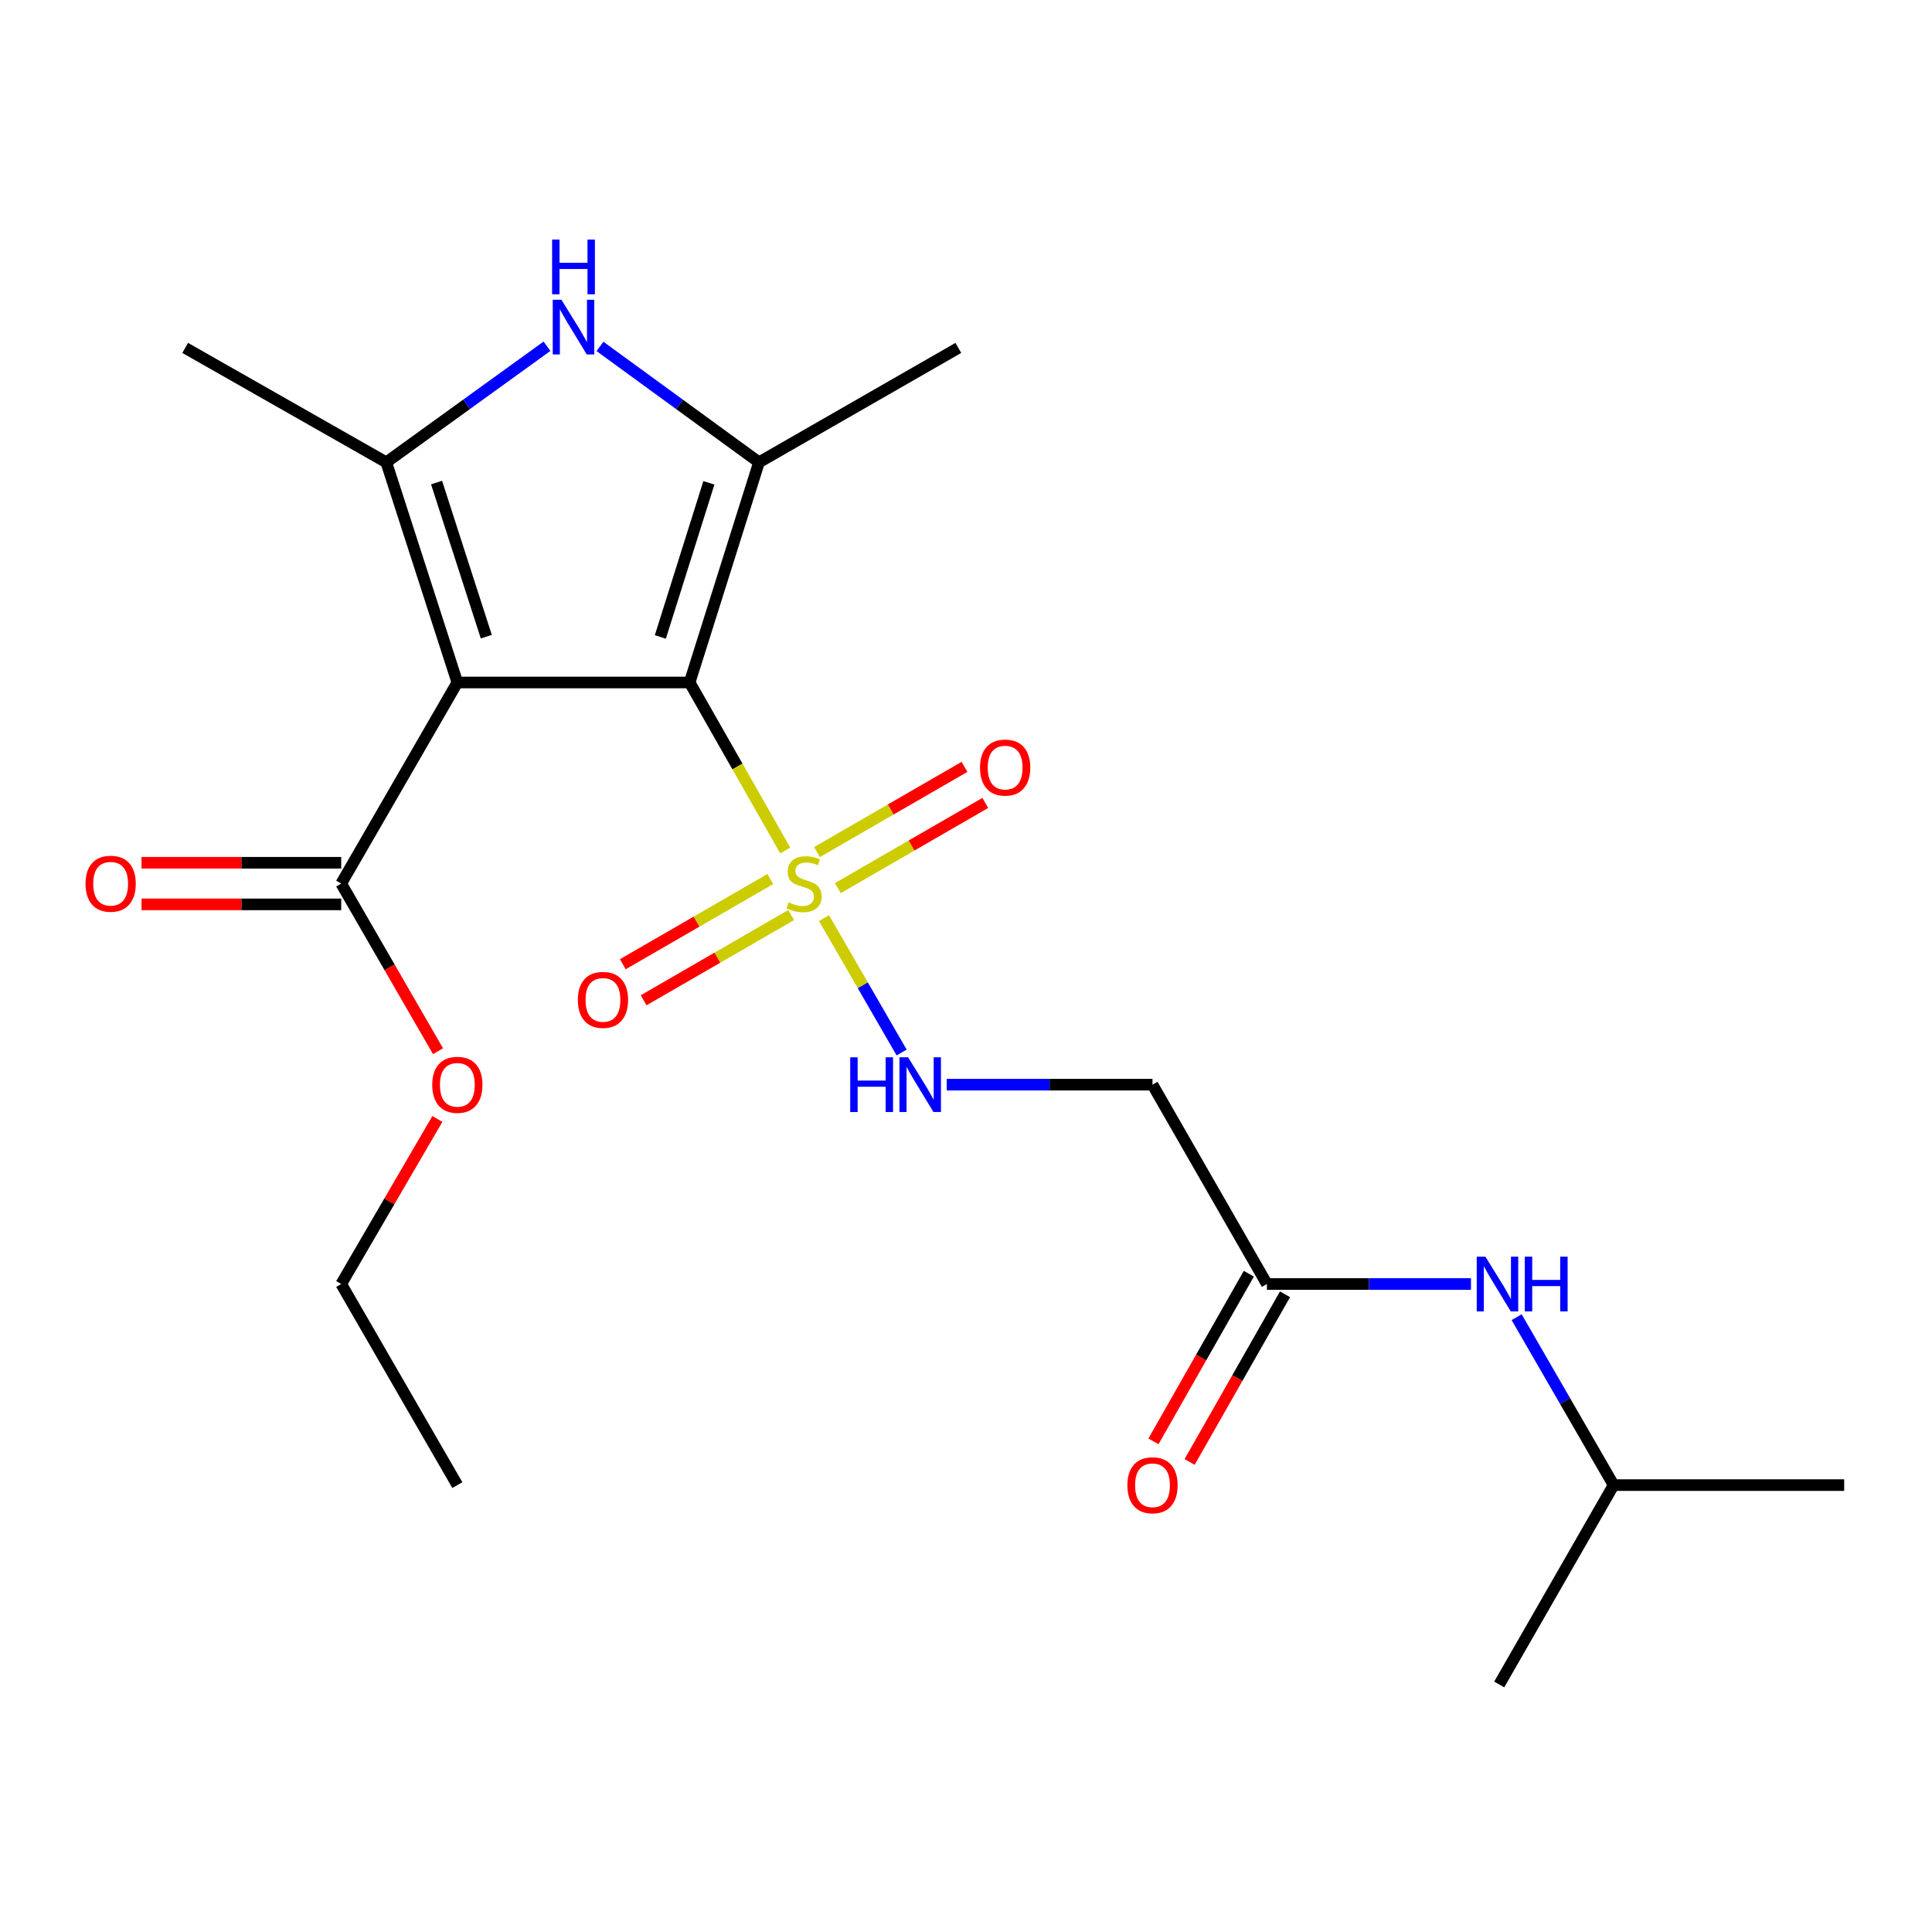 <?xml version='1.0' encoding='iso-8859-1'?>
<svg version='1.1' baseProfile='full'
              xmlns='http://www.w3.org/2000/svg'
                      xmlns:rdkit='http://www.rdkit.org/xml'
                      xmlns:xlink='http://www.w3.org/1999/xlink'
                  xml:space='preserve'
width='1000px' height='1000px' viewBox='0 0 1000 1000'>
<!-- END OF HEADER -->
<rect style='opacity:1.0;fill:#FFFFFF;stroke:none' width='1000' height='1000' x='0' y='0'> </rect>
<path class='bond-0' d='M 356.957,353.256 L 236.721,353.256' style='fill:none;fill-rule:evenodd;stroke:#000000;stroke-width:6px;stroke-linecap:butt;stroke-linejoin:miter;stroke-opacity:1' />
<path class='bond-1' d='M 356.957,353.256 L 381.701,396.738' style='fill:none;fill-rule:evenodd;stroke:#000000;stroke-width:6px;stroke-linecap:butt;stroke-linejoin:miter;stroke-opacity:1' />
<path class='bond-1' d='M 381.701,396.738 L 406.444,440.219' style='fill:none;fill-rule:evenodd;stroke:#CCCC00;stroke-width:6px;stroke-linecap:butt;stroke-linejoin:miter;stroke-opacity:1' />
<path class='bond-2' d='M 356.957,353.256 L 392.854,239.292' style='fill:none;fill-rule:evenodd;stroke:#000000;stroke-width:6px;stroke-linecap:butt;stroke-linejoin:miter;stroke-opacity:1' />
<path class='bond-2' d='M 341.791,329.689 L 366.919,249.914' style='fill:none;fill-rule:evenodd;stroke:#000000;stroke-width:6px;stroke-linecap:butt;stroke-linejoin:miter;stroke-opacity:1' />
<path class='bond-3' d='M 236.721,353.256 L 199.938,239.292' style='fill:none;fill-rule:evenodd;stroke:#000000;stroke-width:6px;stroke-linecap:butt;stroke-linejoin:miter;stroke-opacity:1' />
<path class='bond-3' d='M 251.707,329.544 L 225.959,249.769' style='fill:none;fill-rule:evenodd;stroke:#000000;stroke-width:6px;stroke-linecap:butt;stroke-linejoin:miter;stroke-opacity:1' />
<path class='bond-4' d='M 236.721,353.256 L 176.609,457.333' style='fill:none;fill-rule:evenodd;stroke:#000000;stroke-width:6px;stroke-linecap:butt;stroke-linejoin:miter;stroke-opacity:1' />
<path class='bond-5' d='M 426.512,475.218 L 446.596,509.995' style='fill:none;fill-rule:evenodd;stroke:#CCCC00;stroke-width:6px;stroke-linecap:butt;stroke-linejoin:miter;stroke-opacity:1' />
<path class='bond-5' d='M 446.596,509.995 L 466.68,544.773' style='fill:none;fill-rule:evenodd;stroke:#0000FF;stroke-width:6px;stroke-linecap:butt;stroke-linejoin:miter;stroke-opacity:1' />
<path class='bond-6' d='M 398.71,454.985 L 360.536,477.035' style='fill:none;fill-rule:evenodd;stroke:#CCCC00;stroke-width:6px;stroke-linecap:butt;stroke-linejoin:miter;stroke-opacity:1' />
<path class='bond-6' d='M 360.536,477.035 L 322.362,499.085' style='fill:none;fill-rule:evenodd;stroke:#FF0000;stroke-width:6px;stroke-linecap:butt;stroke-linejoin:miter;stroke-opacity:1' />
<path class='bond-6' d='M 409.486,473.642 L 371.312,495.692' style='fill:none;fill-rule:evenodd;stroke:#CCCC00;stroke-width:6px;stroke-linecap:butt;stroke-linejoin:miter;stroke-opacity:1' />
<path class='bond-6' d='M 371.312,495.692 L 333.139,517.742' style='fill:none;fill-rule:evenodd;stroke:#FF0000;stroke-width:6px;stroke-linecap:butt;stroke-linejoin:miter;stroke-opacity:1' />
<path class='bond-7' d='M 433.656,459.682 L 471.824,437.637' style='fill:none;fill-rule:evenodd;stroke:#CCCC00;stroke-width:6px;stroke-linecap:butt;stroke-linejoin:miter;stroke-opacity:1' />
<path class='bond-7' d='M 471.824,437.637 L 509.992,415.592' style='fill:none;fill-rule:evenodd;stroke:#FF0000;stroke-width:6px;stroke-linecap:butt;stroke-linejoin:miter;stroke-opacity:1' />
<path class='bond-7' d='M 422.88,441.025 L 461.048,418.98' style='fill:none;fill-rule:evenodd;stroke:#CCCC00;stroke-width:6px;stroke-linecap:butt;stroke-linejoin:miter;stroke-opacity:1' />
<path class='bond-7' d='M 461.048,418.98 L 499.216,396.935' style='fill:none;fill-rule:evenodd;stroke:#FF0000;stroke-width:6px;stroke-linecap:butt;stroke-linejoin:miter;stroke-opacity:1' />
<path class='bond-8' d='M 392.854,239.292 L 351.705,209.296' style='fill:none;fill-rule:evenodd;stroke:#000000;stroke-width:6px;stroke-linecap:butt;stroke-linejoin:miter;stroke-opacity:1' />
<path class='bond-8' d='M 351.705,209.296 L 310.555,179.3' style='fill:none;fill-rule:evenodd;stroke:#0000FF;stroke-width:6px;stroke-linecap:butt;stroke-linejoin:miter;stroke-opacity:1' />
<path class='bond-9' d='M 392.854,239.292 L 496.033,180.078' style='fill:none;fill-rule:evenodd;stroke:#000000;stroke-width:6px;stroke-linecap:butt;stroke-linejoin:miter;stroke-opacity:1' />
<path class='bond-10' d='M 199.938,239.292 L 95.849,180.078' style='fill:none;fill-rule:evenodd;stroke:#000000;stroke-width:6px;stroke-linecap:butt;stroke-linejoin:miter;stroke-opacity:1' />
<path class='bond-11' d='M 199.938,239.292 L 241.527,209.256' style='fill:none;fill-rule:evenodd;stroke:#000000;stroke-width:6px;stroke-linecap:butt;stroke-linejoin:miter;stroke-opacity:1' />
<path class='bond-11' d='M 241.527,209.256 L 283.116,179.22' style='fill:none;fill-rule:evenodd;stroke:#0000FF;stroke-width:6px;stroke-linecap:butt;stroke-linejoin:miter;stroke-opacity:1' />
<path class='bond-12' d='M 176.609,446.56 L 124.932,446.56' style='fill:none;fill-rule:evenodd;stroke:#000000;stroke-width:6px;stroke-linecap:butt;stroke-linejoin:miter;stroke-opacity:1' />
<path class='bond-12' d='M 124.932,446.56 L 73.254,446.56' style='fill:none;fill-rule:evenodd;stroke:#FF0000;stroke-width:6px;stroke-linecap:butt;stroke-linejoin:miter;stroke-opacity:1' />
<path class='bond-12' d='M 176.609,468.106 L 124.932,468.106' style='fill:none;fill-rule:evenodd;stroke:#000000;stroke-width:6px;stroke-linecap:butt;stroke-linejoin:miter;stroke-opacity:1' />
<path class='bond-12' d='M 124.932,468.106 L 73.254,468.106' style='fill:none;fill-rule:evenodd;stroke:#FF0000;stroke-width:6px;stroke-linecap:butt;stroke-linejoin:miter;stroke-opacity:1' />
<path class='bond-13' d='M 176.609,457.333 L 201.662,500.715' style='fill:none;fill-rule:evenodd;stroke:#000000;stroke-width:6px;stroke-linecap:butt;stroke-linejoin:miter;stroke-opacity:1' />
<path class='bond-13' d='M 201.662,500.715 L 226.716,544.097' style='fill:none;fill-rule:evenodd;stroke:#FF0000;stroke-width:6px;stroke-linecap:butt;stroke-linejoin:miter;stroke-opacity:1' />
<path class='bond-14' d='M 490.041,561.422 L 543.286,561.422' style='fill:none;fill-rule:evenodd;stroke:#0000FF;stroke-width:6px;stroke-linecap:butt;stroke-linejoin:miter;stroke-opacity:1' />
<path class='bond-14' d='M 543.286,561.422 L 596.531,561.422' style='fill:none;fill-rule:evenodd;stroke:#000000;stroke-width:6px;stroke-linecap:butt;stroke-linejoin:miter;stroke-opacity:1' />
<path class='bond-15' d='M 596.531,561.422 L 655.757,664.601' style='fill:none;fill-rule:evenodd;stroke:#000000;stroke-width:6px;stroke-linecap:butt;stroke-linejoin:miter;stroke-opacity:1' />
<path class='bond-16' d='M 655.757,664.601 L 708.564,664.601' style='fill:none;fill-rule:evenodd;stroke:#000000;stroke-width:6px;stroke-linecap:butt;stroke-linejoin:miter;stroke-opacity:1' />
<path class='bond-16' d='M 708.564,664.601 L 761.372,664.601' style='fill:none;fill-rule:evenodd;stroke:#0000FF;stroke-width:6px;stroke-linecap:butt;stroke-linejoin:miter;stroke-opacity:1' />
<path class='bond-17' d='M 646.394,659.273 L 621.707,702.66' style='fill:none;fill-rule:evenodd;stroke:#000000;stroke-width:6px;stroke-linecap:butt;stroke-linejoin:miter;stroke-opacity:1' />
<path class='bond-17' d='M 621.707,702.66 L 597.019,746.048' style='fill:none;fill-rule:evenodd;stroke:#FF0000;stroke-width:6px;stroke-linecap:butt;stroke-linejoin:miter;stroke-opacity:1' />
<path class='bond-17' d='M 665.12,669.928 L 640.433,713.316' style='fill:none;fill-rule:evenodd;stroke:#000000;stroke-width:6px;stroke-linecap:butt;stroke-linejoin:miter;stroke-opacity:1' />
<path class='bond-17' d='M 640.433,713.316 L 615.746,756.703' style='fill:none;fill-rule:evenodd;stroke:#FF0000;stroke-width:6px;stroke-linecap:butt;stroke-linejoin:miter;stroke-opacity:1' />
<path class='bond-18' d='M 785.008,681.766 L 810.108,725.228' style='fill:none;fill-rule:evenodd;stroke:#0000FF;stroke-width:6px;stroke-linecap:butt;stroke-linejoin:miter;stroke-opacity:1' />
<path class='bond-18' d='M 810.108,725.228 L 835.207,768.689' style='fill:none;fill-rule:evenodd;stroke:#000000;stroke-width:6px;stroke-linecap:butt;stroke-linejoin:miter;stroke-opacity:1' />
<path class='bond-19' d='M 226.383,579.167 L 201.496,621.884' style='fill:none;fill-rule:evenodd;stroke:#FF0000;stroke-width:6px;stroke-linecap:butt;stroke-linejoin:miter;stroke-opacity:1' />
<path class='bond-19' d='M 201.496,621.884 L 176.609,664.601' style='fill:none;fill-rule:evenodd;stroke:#000000;stroke-width:6px;stroke-linecap:butt;stroke-linejoin:miter;stroke-opacity:1' />
<path class='bond-20' d='M 835.207,768.689 L 954.545,768.689' style='fill:none;fill-rule:evenodd;stroke:#000000;stroke-width:6px;stroke-linecap:butt;stroke-linejoin:miter;stroke-opacity:1' />
<path class='bond-21' d='M 835.207,768.689 L 775.993,871.88' style='fill:none;fill-rule:evenodd;stroke:#000000;stroke-width:6px;stroke-linecap:butt;stroke-linejoin:miter;stroke-opacity:1' />
<path class='bond-22' d='M 176.609,664.601 L 236.721,768.689' style='fill:none;fill-rule:evenodd;stroke:#000000;stroke-width:6px;stroke-linecap:butt;stroke-linejoin:miter;stroke-opacity:1' />
<path  class='atom-2' d='M 408.183 467.053
Q 408.503 467.173, 409.823 467.733
Q 411.143 468.293, 412.583 468.653
Q 414.063 468.973, 415.503 468.973
Q 418.183 468.973, 419.743 467.693
Q 421.303 466.373, 421.303 464.093
Q 421.303 462.533, 420.503 461.573
Q 419.743 460.613, 418.543 460.093
Q 417.343 459.573, 415.343 458.973
Q 412.823 458.213, 411.303 457.493
Q 409.823 456.773, 408.743 455.253
Q 407.703 453.733, 407.703 451.173
Q 407.703 447.613, 410.103 445.413
Q 412.543 443.213, 417.343 443.213
Q 420.623 443.213, 424.343 444.773
L 423.423 447.853
Q 420.023 446.453, 417.463 446.453
Q 414.703 446.453, 413.183 447.613
Q 411.663 448.733, 411.703 450.693
Q 411.703 452.213, 412.463 453.133
Q 413.263 454.053, 414.383 454.573
Q 415.543 455.093, 417.463 455.693
Q 420.023 456.493, 421.543 457.293
Q 423.063 458.093, 424.143 459.733
Q 425.263 461.333, 425.263 464.093
Q 425.263 468.013, 422.623 470.133
Q 420.023 472.213, 415.663 472.213
Q 413.143 472.213, 411.223 471.653
Q 409.343 471.133, 407.103 470.213
L 408.183 467.053
' fill='#CCCC00'/>
<path  class='atom-5' d='M 290.585 155.145
L 299.865 170.145
Q 300.785 171.625, 302.265 174.305
Q 303.745 176.985, 303.825 177.145
L 303.825 155.145
L 307.585 155.145
L 307.585 183.465
L 303.705 183.465
L 293.745 167.065
Q 292.585 165.145, 291.345 162.945
Q 290.145 160.745, 289.785 160.065
L 289.785 183.465
L 286.105 183.465
L 286.105 155.145
L 290.585 155.145
' fill='#0000FF'/>
<path  class='atom-5' d='M 285.765 123.993
L 289.605 123.993
L 289.605 136.033
L 304.085 136.033
L 304.085 123.993
L 307.925 123.993
L 307.925 152.313
L 304.085 152.313
L 304.085 139.233
L 289.605 139.233
L 289.605 152.313
L 285.765 152.313
L 285.765 123.993
' fill='#0000FF'/>
<path  class='atom-7' d='M 440.075 547.262
L 443.915 547.262
L 443.915 559.302
L 458.395 559.302
L 458.395 547.262
L 462.235 547.262
L 462.235 575.582
L 458.395 575.582
L 458.395 562.502
L 443.915 562.502
L 443.915 575.582
L 440.075 575.582
L 440.075 547.262
' fill='#0000FF'/>
<path  class='atom-7' d='M 470.035 547.262
L 479.315 562.262
Q 480.235 563.742, 481.715 566.422
Q 483.195 569.102, 483.275 569.262
L 483.275 547.262
L 487.035 547.262
L 487.035 575.582
L 483.155 575.582
L 473.195 559.182
Q 472.035 557.262, 470.795 555.062
Q 469.595 552.862, 469.235 552.182
L 469.235 575.582
L 465.555 575.582
L 465.555 547.262
L 470.035 547.262
' fill='#0000FF'/>
<path  class='atom-10' d='M 299.094 517.537
Q 299.094 510.737, 302.454 506.937
Q 305.814 503.137, 312.094 503.137
Q 318.374 503.137, 321.734 506.937
Q 325.094 510.737, 325.094 517.537
Q 325.094 524.417, 321.694 528.337
Q 318.294 532.217, 312.094 532.217
Q 305.854 532.217, 302.454 528.337
Q 299.094 524.457, 299.094 517.537
M 312.094 529.017
Q 316.414 529.017, 318.734 526.137
Q 321.094 523.217, 321.094 517.537
Q 321.094 511.977, 318.734 509.177
Q 316.414 506.337, 312.094 506.337
Q 307.774 506.337, 305.414 509.137
Q 303.094 511.937, 303.094 517.537
Q 303.094 523.257, 305.414 526.137
Q 307.774 529.017, 312.094 529.017
' fill='#FF0000'/>
<path  class='atom-11' d='M 507.26 397.301
Q 507.26 390.501, 510.62 386.701
Q 513.98 382.901, 520.26 382.901
Q 526.54 382.901, 529.9 386.701
Q 533.26 390.501, 533.26 397.301
Q 533.26 404.181, 529.86 408.101
Q 526.46 411.981, 520.26 411.981
Q 514.02 411.981, 510.62 408.101
Q 507.26 404.221, 507.26 397.301
M 520.26 408.781
Q 524.58 408.781, 526.9 405.901
Q 529.26 402.981, 529.26 397.301
Q 529.26 391.741, 526.9 388.941
Q 524.58 386.101, 520.26 386.101
Q 515.94 386.101, 513.58 388.901
Q 511.26 391.701, 511.26 397.301
Q 511.26 403.021, 513.58 405.901
Q 515.94 408.781, 520.26 408.781
' fill='#FF0000'/>
<path  class='atom-12' d='M 768.835 650.441
L 778.115 665.441
Q 779.035 666.921, 780.515 669.601
Q 781.995 672.281, 782.075 672.441
L 782.075 650.441
L 785.835 650.441
L 785.835 678.761
L 781.955 678.761
L 771.995 662.361
Q 770.835 660.441, 769.595 658.241
Q 768.395 656.041, 768.035 655.361
L 768.035 678.761
L 764.355 678.761
L 764.355 650.441
L 768.835 650.441
' fill='#0000FF'/>
<path  class='atom-12' d='M 789.235 650.441
L 793.075 650.441
L 793.075 662.481
L 807.555 662.481
L 807.555 650.441
L 811.395 650.441
L 811.395 678.761
L 807.555 678.761
L 807.555 665.681
L 793.075 665.681
L 793.075 678.761
L 789.235 678.761
L 789.235 650.441
' fill='#0000FF'/>
<path  class='atom-13' d='M 44.271 457.413
Q 44.271 450.613, 47.631 446.813
Q 50.991 443.013, 57.271 443.013
Q 63.551 443.013, 66.911 446.813
Q 70.271 450.613, 70.271 457.413
Q 70.271 464.293, 66.871 468.213
Q 63.471 472.093, 57.271 472.093
Q 51.031 472.093, 47.631 468.213
Q 44.271 464.333, 44.271 457.413
M 57.271 468.893
Q 61.591 468.893, 63.911 466.013
Q 66.271 463.093, 66.271 457.413
Q 66.271 451.853, 63.911 449.053
Q 61.591 446.213, 57.271 446.213
Q 52.951 446.213, 50.591 449.013
Q 48.271 451.813, 48.271 457.413
Q 48.271 463.133, 50.591 466.013
Q 52.951 468.893, 57.271 468.893
' fill='#FF0000'/>
<path  class='atom-14' d='M 583.531 768.769
Q 583.531 761.969, 586.891 758.169
Q 590.251 754.369, 596.531 754.369
Q 602.811 754.369, 606.171 758.169
Q 609.531 761.969, 609.531 768.769
Q 609.531 775.649, 606.131 779.569
Q 602.731 783.449, 596.531 783.449
Q 590.291 783.449, 586.891 779.569
Q 583.531 775.689, 583.531 768.769
M 596.531 780.249
Q 600.851 780.249, 603.171 777.369
Q 605.531 774.449, 605.531 768.769
Q 605.531 763.209, 603.171 760.409
Q 600.851 757.569, 596.531 757.569
Q 592.211 757.569, 589.851 760.369
Q 587.531 763.169, 587.531 768.769
Q 587.531 774.489, 589.851 777.369
Q 592.211 780.249, 596.531 780.249
' fill='#FF0000'/>
<path  class='atom-15' d='M 223.721 561.502
Q 223.721 554.702, 227.081 550.902
Q 230.441 547.102, 236.721 547.102
Q 243.001 547.102, 246.361 550.902
Q 249.721 554.702, 249.721 561.502
Q 249.721 568.382, 246.321 572.302
Q 242.921 576.182, 236.721 576.182
Q 230.481 576.182, 227.081 572.302
Q 223.721 568.422, 223.721 561.502
M 236.721 572.982
Q 241.041 572.982, 243.361 570.102
Q 245.721 567.182, 245.721 561.502
Q 245.721 555.942, 243.361 553.142
Q 241.041 550.302, 236.721 550.302
Q 232.401 550.302, 230.041 553.102
Q 227.721 555.902, 227.721 561.502
Q 227.721 567.222, 230.041 570.102
Q 232.401 572.982, 236.721 572.982
' fill='#FF0000'/>
</svg>
